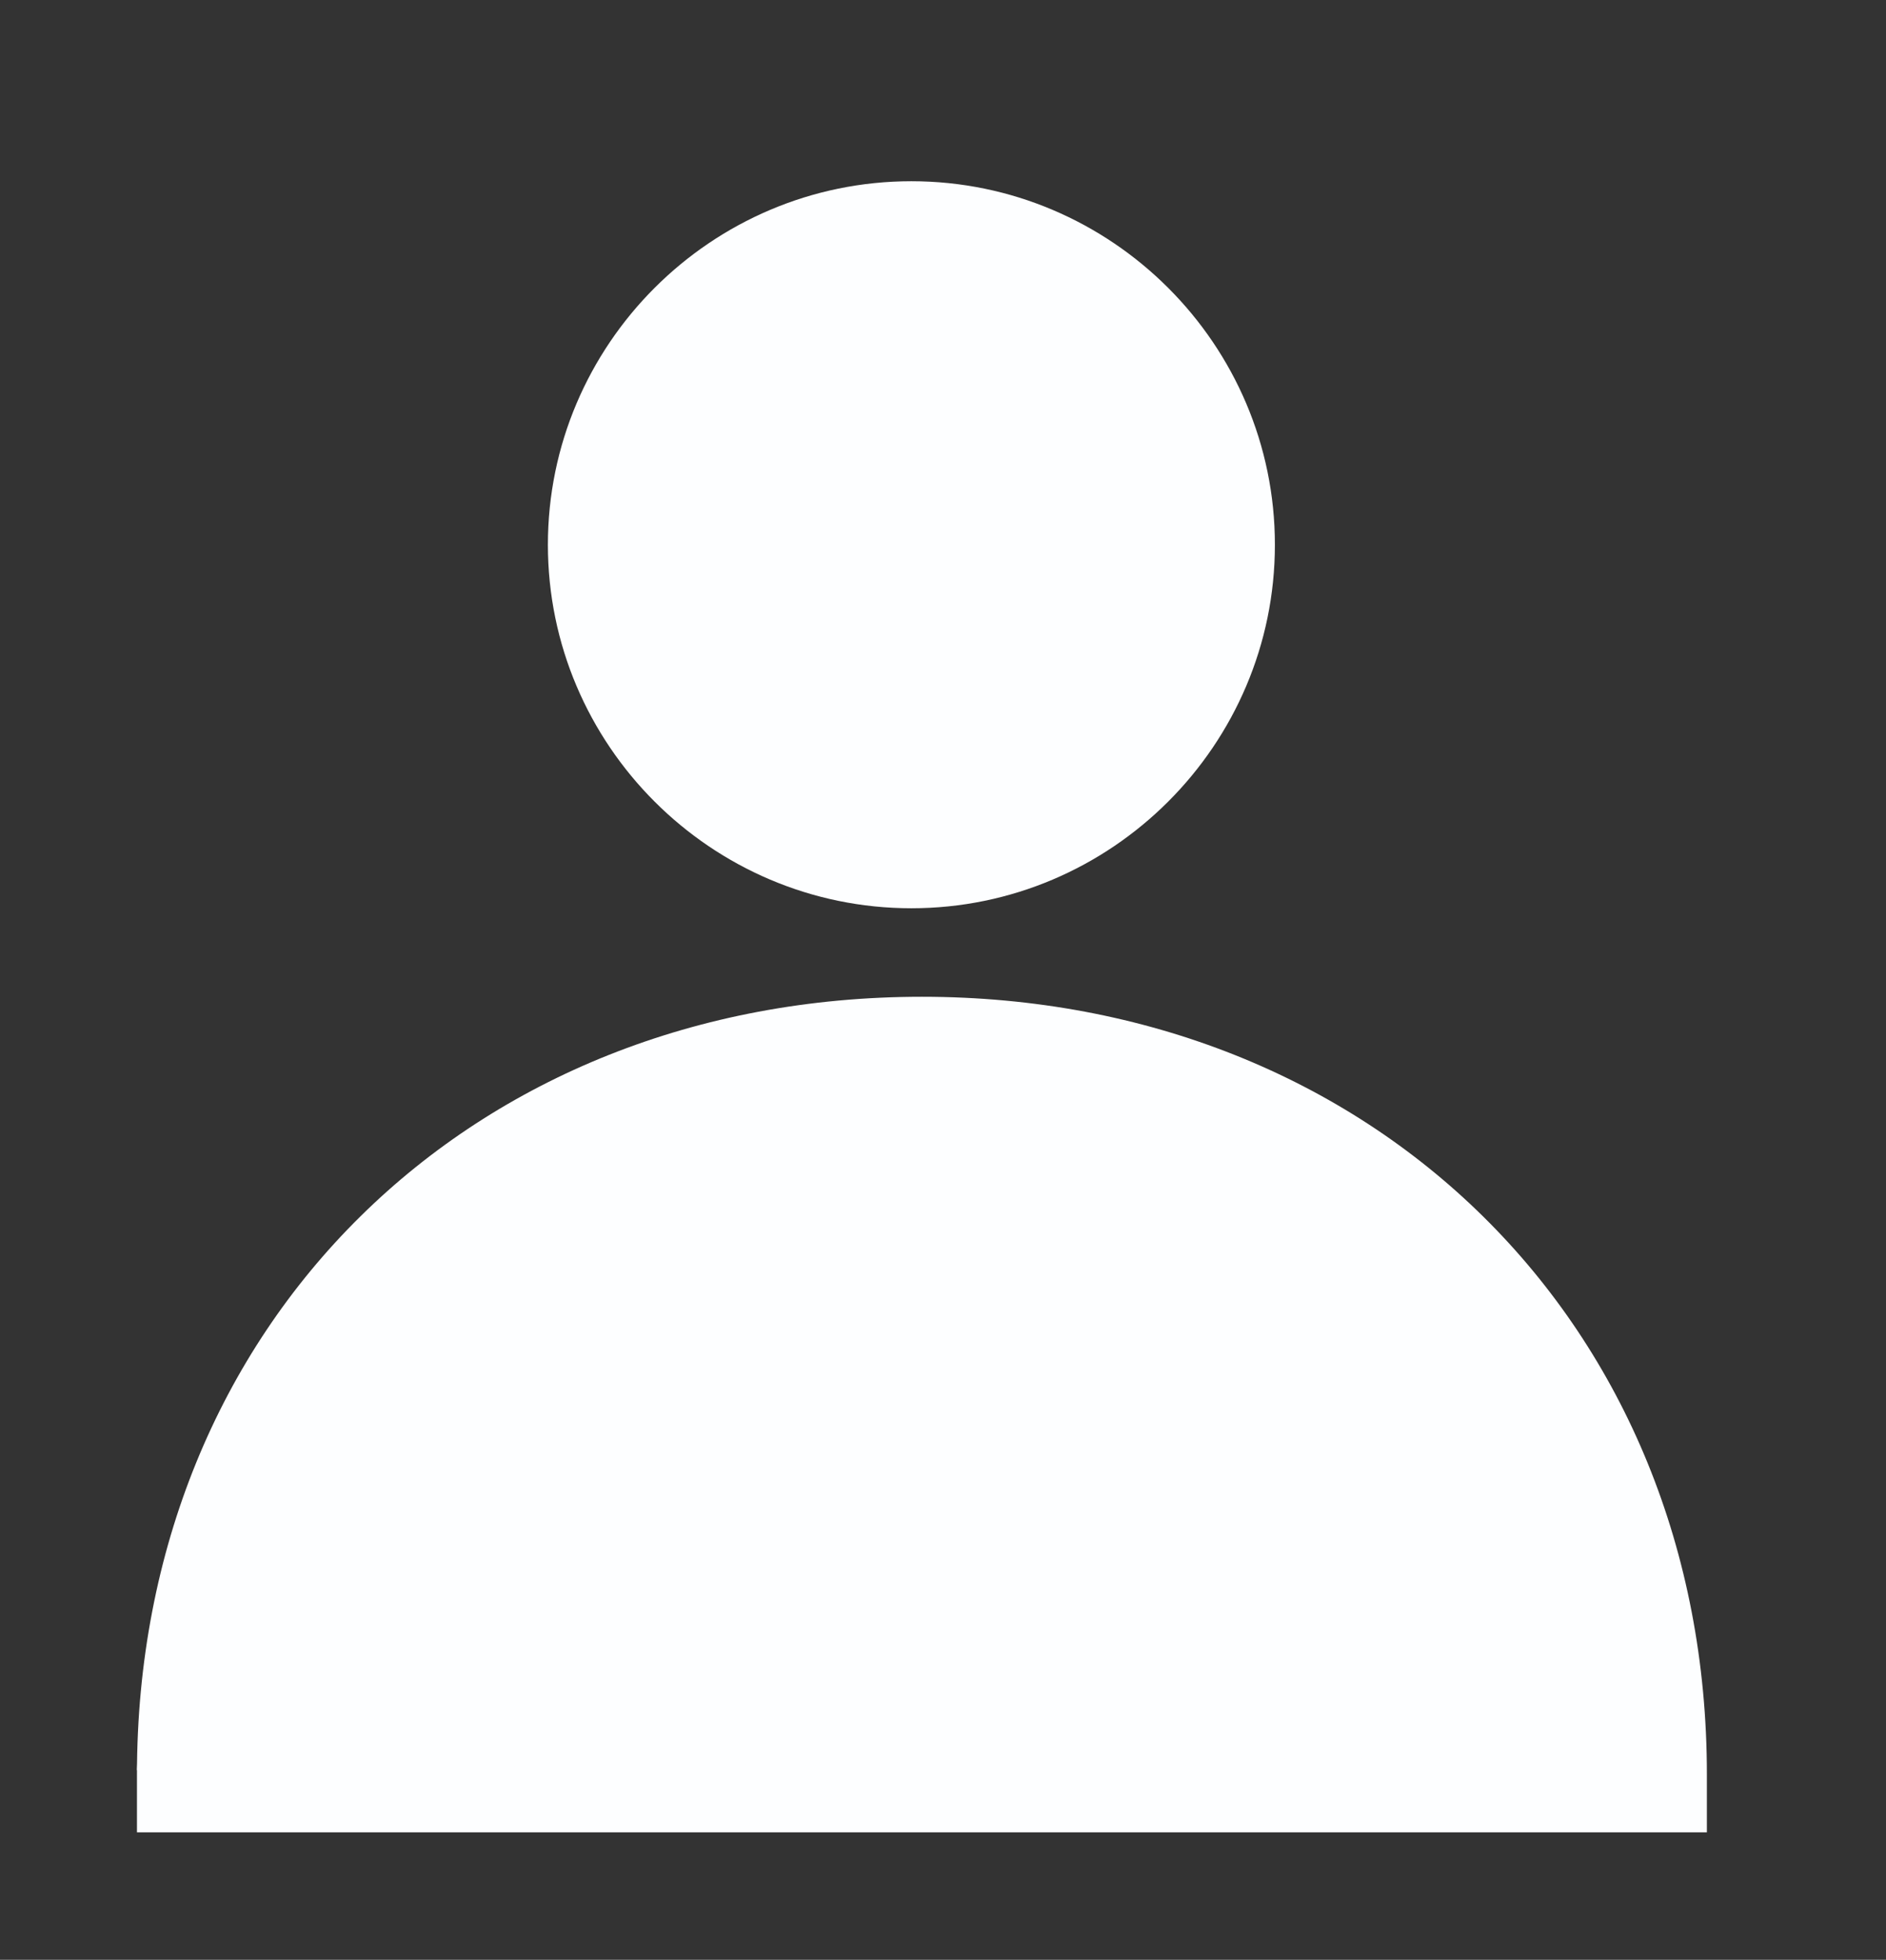 <?xml version="1.0" encoding="utf-8"?>
<!-- Generator: Adobe Illustrator 22.1.0, SVG Export Plug-In . SVG Version: 6.00 Build 0)  -->
<svg version="1.1" xmlns="http://www.w3.org/2000/svg" xmlns:xlink="http://www.w3.org/1999/xlink" x="0px" y="0px"
	 viewBox="0 0 179 186" style="enable-background:new 0 0 179 186;" xml:space="preserve">
<rect x="0" y="0" width="179" height="186" fill="#333333" stroke="none"/>
<style type="text/css">
	.st0{display:none;}
	.st1{display:inline;fill:#192944;}
	.st2{display:inline;fill:#192944;stroke:#192944;stroke-miterlimit:10;stroke-dasharray:12,24;}
	.st3{fill:#FDFEFF;}
</style>
<g id="Calque_1" class="st0">
	<path class="st1" d="M87.5,94.6c-42.8,0-74.5,31-74.5,73.8v5.5h149v-5.5C162,125.7,130.3,94.6,87.5,94.6z M23,163
		c2.4-34,28.2-58.2,63.2-58.2S147,129,149.4,163H23z"/>
	<path class="st1" d="M86.5,86.2c-19,0-34.5-15.5-34.5-34.5s15.5-34.5,34.5-34.5S121,32.7,121,51.7S105.5,86.2,86.5,86.2z
		 M86.5,27.6c-13.3,0-24.1,10.8-24.1,24.1s10.8,24.1,24.1,24.1s24.1-10.8,24.1-24.1S99.8,27.6,86.5,27.6z"/>
	<circle class="st1" cx="86.4" cy="50.6" r="29.4"/>
	<path class="st2" d="M156,166.6L13,168c0,0,2.1-65.2,63.4-65.2C166.7,102.8,156,166.6,156,166.6z"/>
</g>
<g id="Calque_1_-_copie">
	<path class="st3" d="M87.5,94.6c-42.8,0-74.5,31-74.5,73.8v5.5h149v-5.5C162,125.7,130.3,94.6,87.5,94.6z M23,163
		c2.4-34,28.2-58.2,63.2-58.2S147,129,149.4,163H23z"/>
	<path class="st3" d="M86.5,86.2c-19,0-34.5-15.5-34.5-34.5s15.5-34.5,34.5-34.5S121,32.7,121,51.7S105.5,86.2,86.5,86.2z
		 M86.5,27.6c-13.3,0-24.1,10.8-24.1,24.1s10.8,24.1,24.1,24.1s24.1-10.8,24.1-24.1S99.8,27.6,86.5,27.6z"/>
	<circle class="st3" cx="86.4" cy="50.6" r="29.4"/>
	<path class="st3" d="M156,166.6L13,168c0,0,2.1-65.2,63.4-65.2C166.7,102.8,156,166.6,156,166.6z"/>
</g>
</svg>
